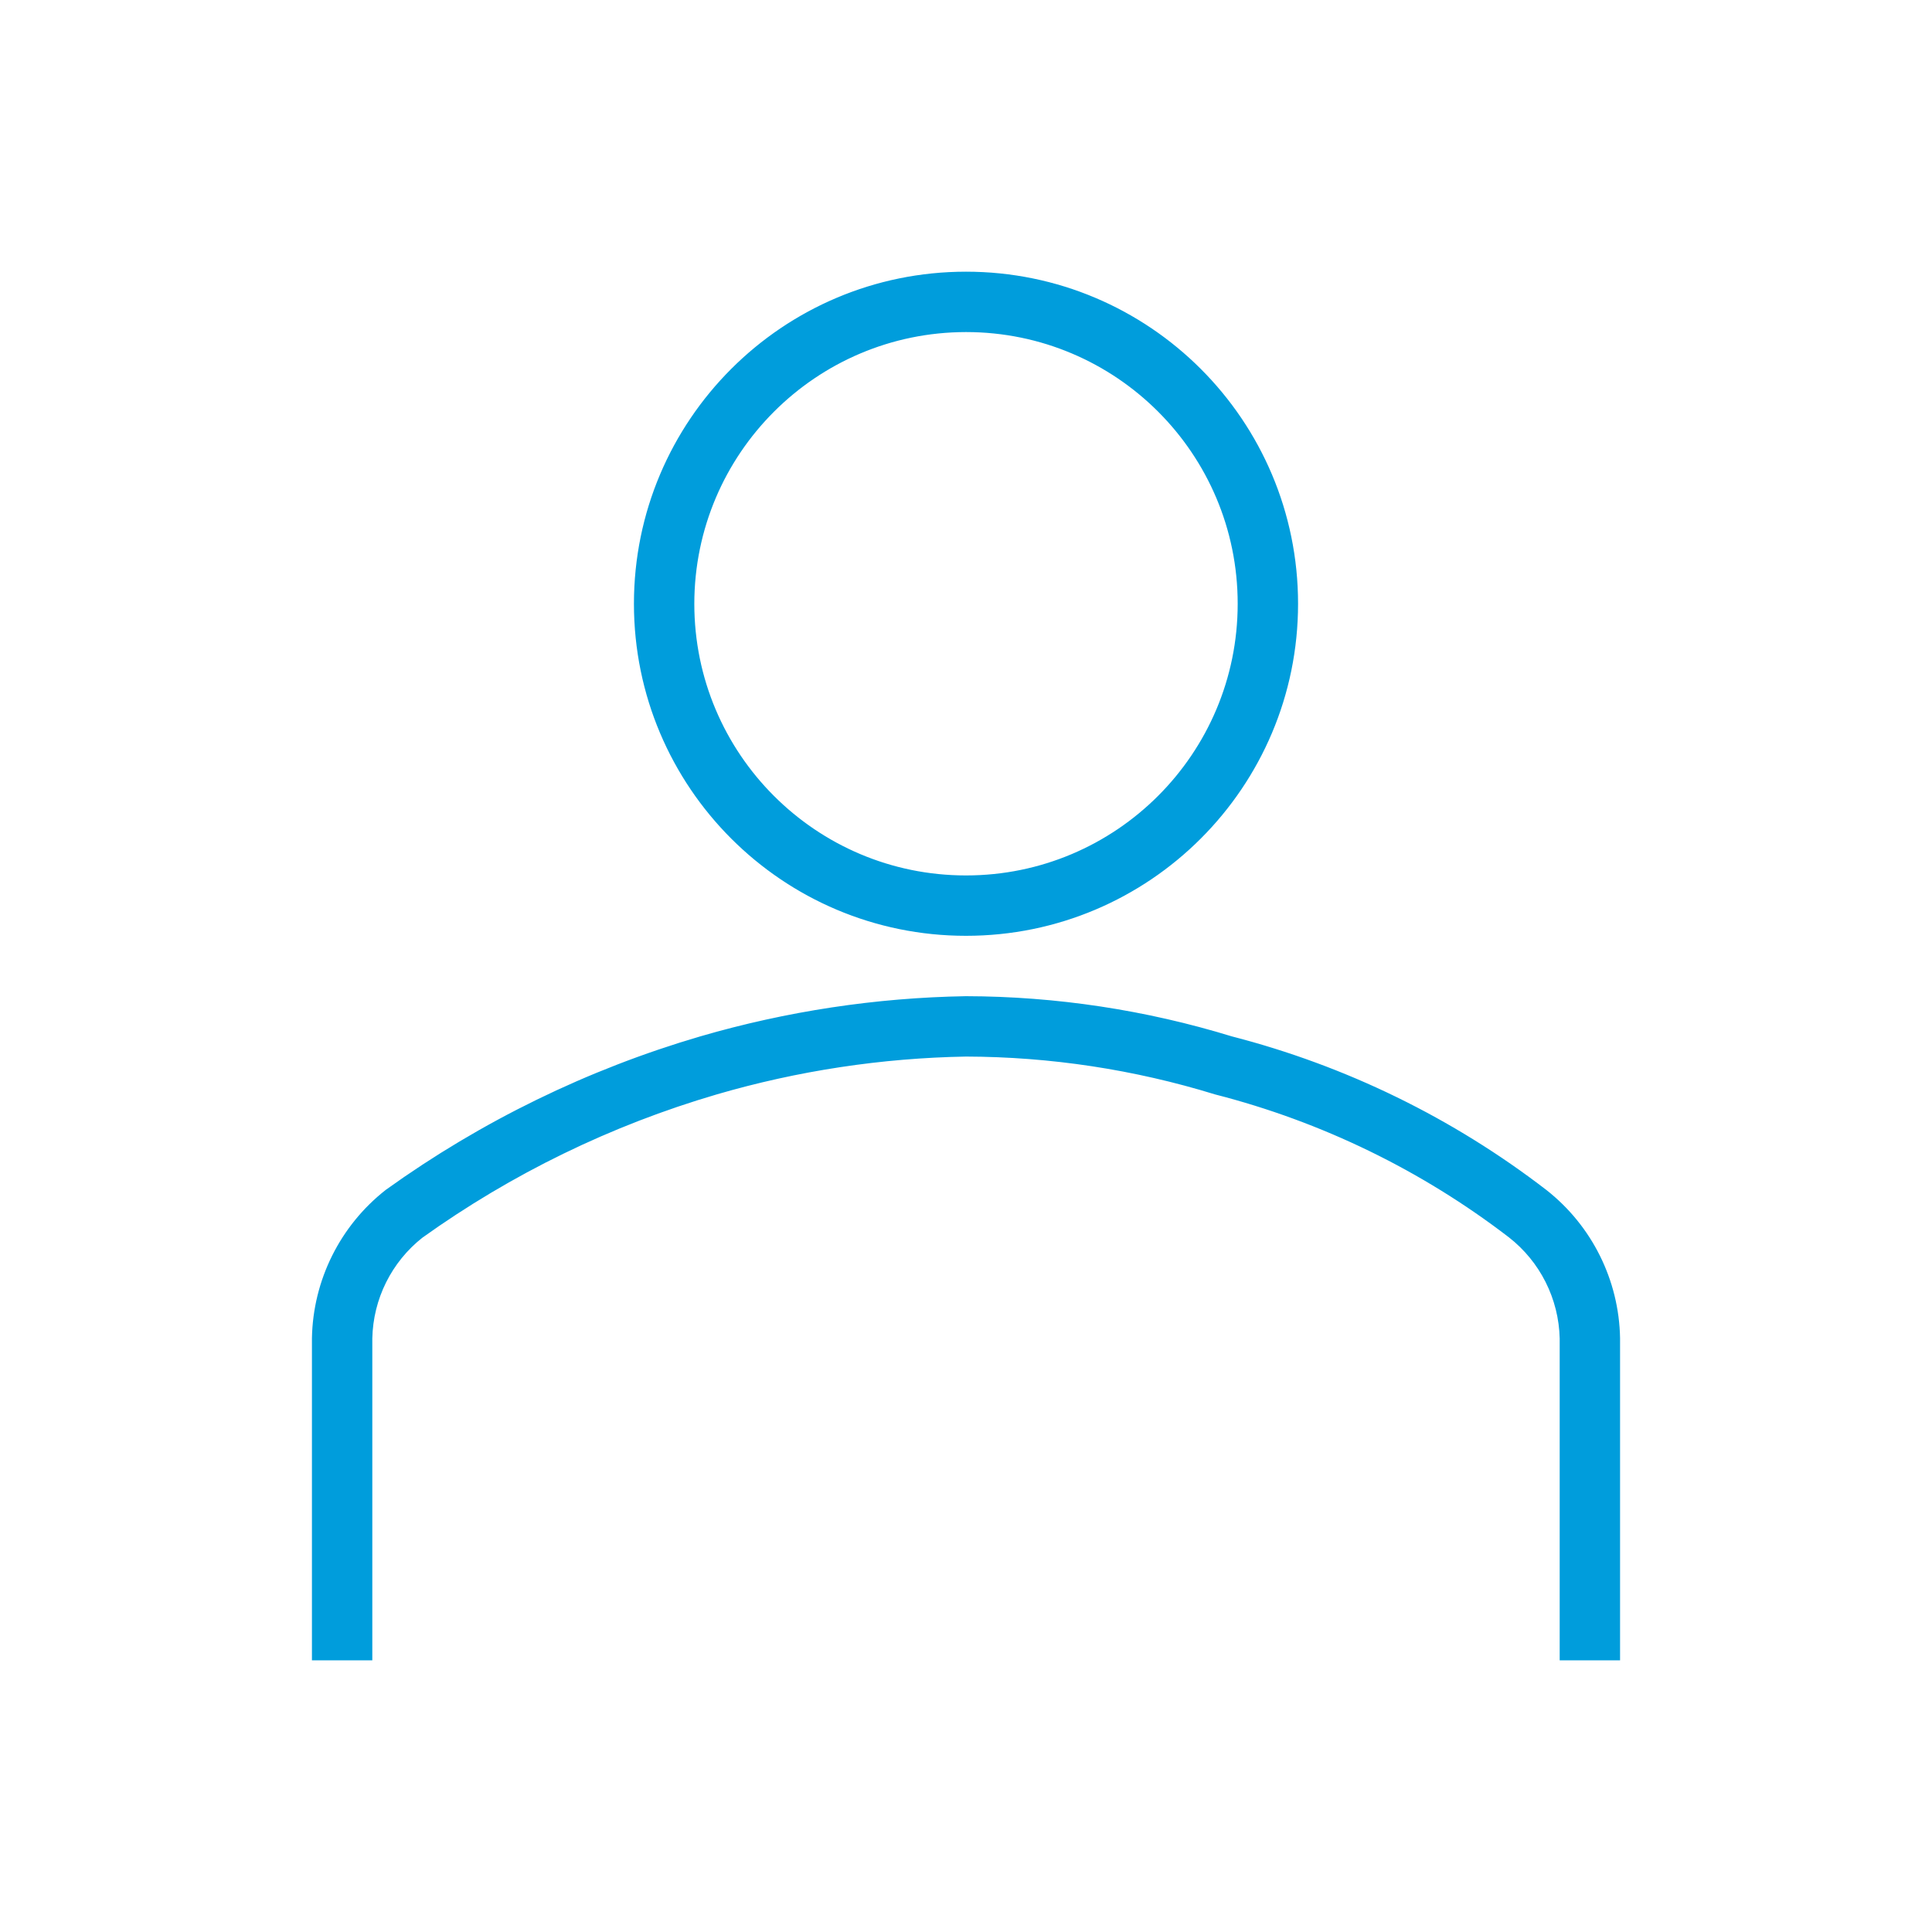 <svg viewBox="0 0 96 96" xmlns="http://www.w3.org/2000/svg" xmlns:xlink="http://www.w3.org/1999/xlink" id="Icons_User_M" overflow="hidden"><g id="Icons"><path d="M48 16C55.732 16 62 22.268 62 30 62 37.732 55.732 44 48 44 40.268 44 34 37.732 34 30 34.008 22.271 40.271 16.008 48 16M48 14C39.163 14 32 21.163 32 30 32 38.837 39.163 46 48 46 56.837 46 64 38.837 64 30 64 21.163 56.837 14 48 14Z" stroke="#009DDC" fill="#009DDC"/><path d="M80 82 78 82 78 66.5C77.952 64.376 76.952 62.386 75.275 61.081 70.889 57.716 65.868 55.273 60.513 53.9 56.459 52.652 52.242 52.012 48 52 43.759 52.074 39.548 52.713 35.476 53.9 30.177 55.452 25.178 57.886 20.688 61.1 19.028 62.406 18.042 64.388 18 66.5L18 82 16 82 16 66.5C16.05 63.769 17.326 61.205 19.476 59.519 24.168 56.151 29.395 53.601 34.937 51.977 39.184 50.74 43.577 50.075 48 50 52.432 50.011 56.838 50.678 61.075 51.979 66.684 53.424 71.943 55.991 76.533 59.525 78.678 61.211 79.952 63.772 80 66.5Z" stroke="#009DDC" fill="#009DDC"/></g></svg>
